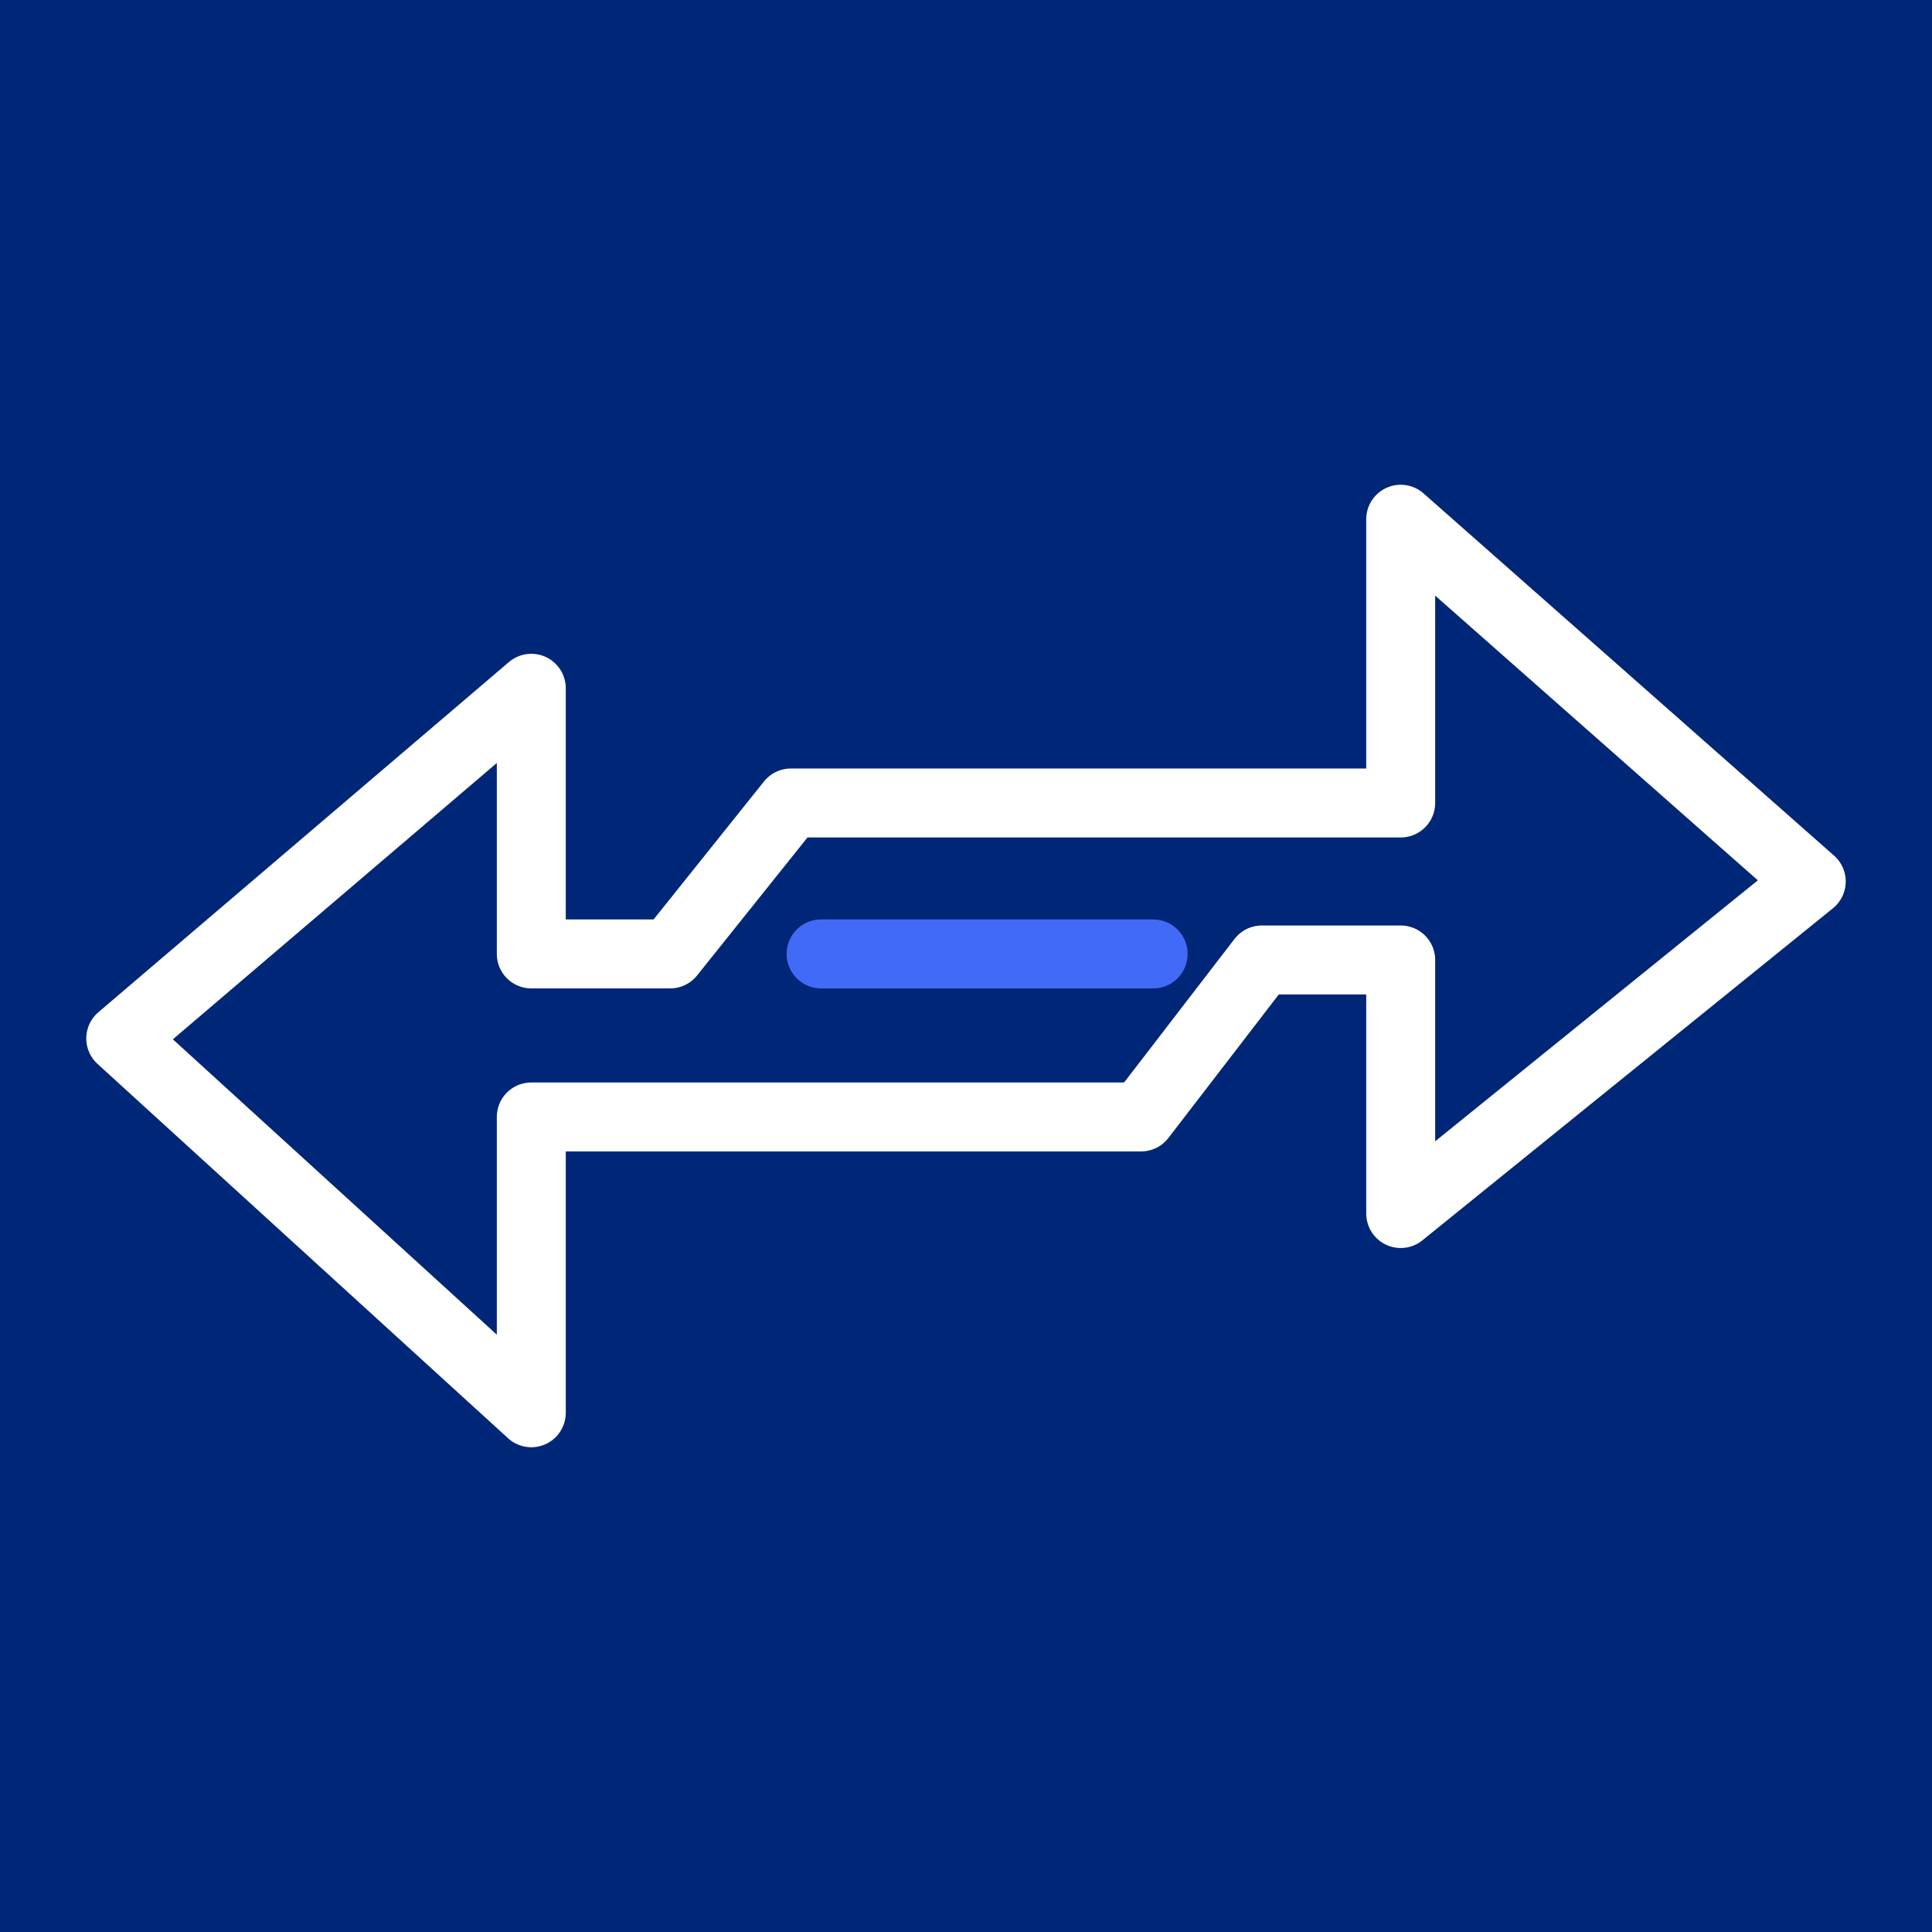 <?xml version="1.0" encoding="utf-8"?>
<!-- Generator: Adobe Illustrator 26.5.2, SVG Export Plug-In . SVG Version: 6.00 Build 0)  -->
<svg version="1.1" id="Layer_1" xmlns="http://www.w3.org/2000/svg" xmlns:xlink="http://www.w3.org/1999/xlink" x="0px" y="0px"
	 width="32px" height="32px" viewBox="0 0 32 32" style="enable-background:new 0 0 32 32;" xml:space="preserve">
<style type="text/css">
	.st0{fill:#002677;}
	
		.st1{clip-path:url(#SVGID_00000029759097743697453530000016891423264923067032_);fill:none;stroke:#FFFFFF;stroke-width:1.142;stroke-linecap:round;stroke-linejoin:round;stroke-miterlimit:10;}
	.st2{fill:none;stroke:#416BF6;stroke-width:1.142;stroke-linecap:round;stroke-linejoin:round;stroke-miterlimit:10;}
</style>
<rect y="0" class="st0" width="32" height="32"/>
<g>
	<g>
		<defs>
			<rect id="SVGID_1_" x="1.4" y="8" width="29.2" height="16"/>
		</defs>
		<clipPath id="SVGID_00000078012347804368134790000011935646620714747805_">
			<use xlink:href="#SVGID_1_"  style="overflow:visible;"/>
		</clipPath>
		
			<polygon style="clip-path:url(#SVGID_00000078012347804368134790000011935646620714747805_);fill:none;stroke:#FFFFFF;stroke-width:1.142;stroke-linecap:round;stroke-linejoin:round;stroke-miterlimit:10;" points="
			18.9,18.5 8.8,18.5 8.8,23.4 2,17.2 8.8,11.4 8.8,15.8 11.1,15.8 13.1,13.3 23.2,13.3 23.2,8.6 30,14.6 23.2,20.1 23.2,15.9 
			20.9,15.9 		"/>
	</g>
	<line class="st2" x1="13.6" y1="15.8" x2="19.1" y2="15.8"/>
</g>
</svg>
